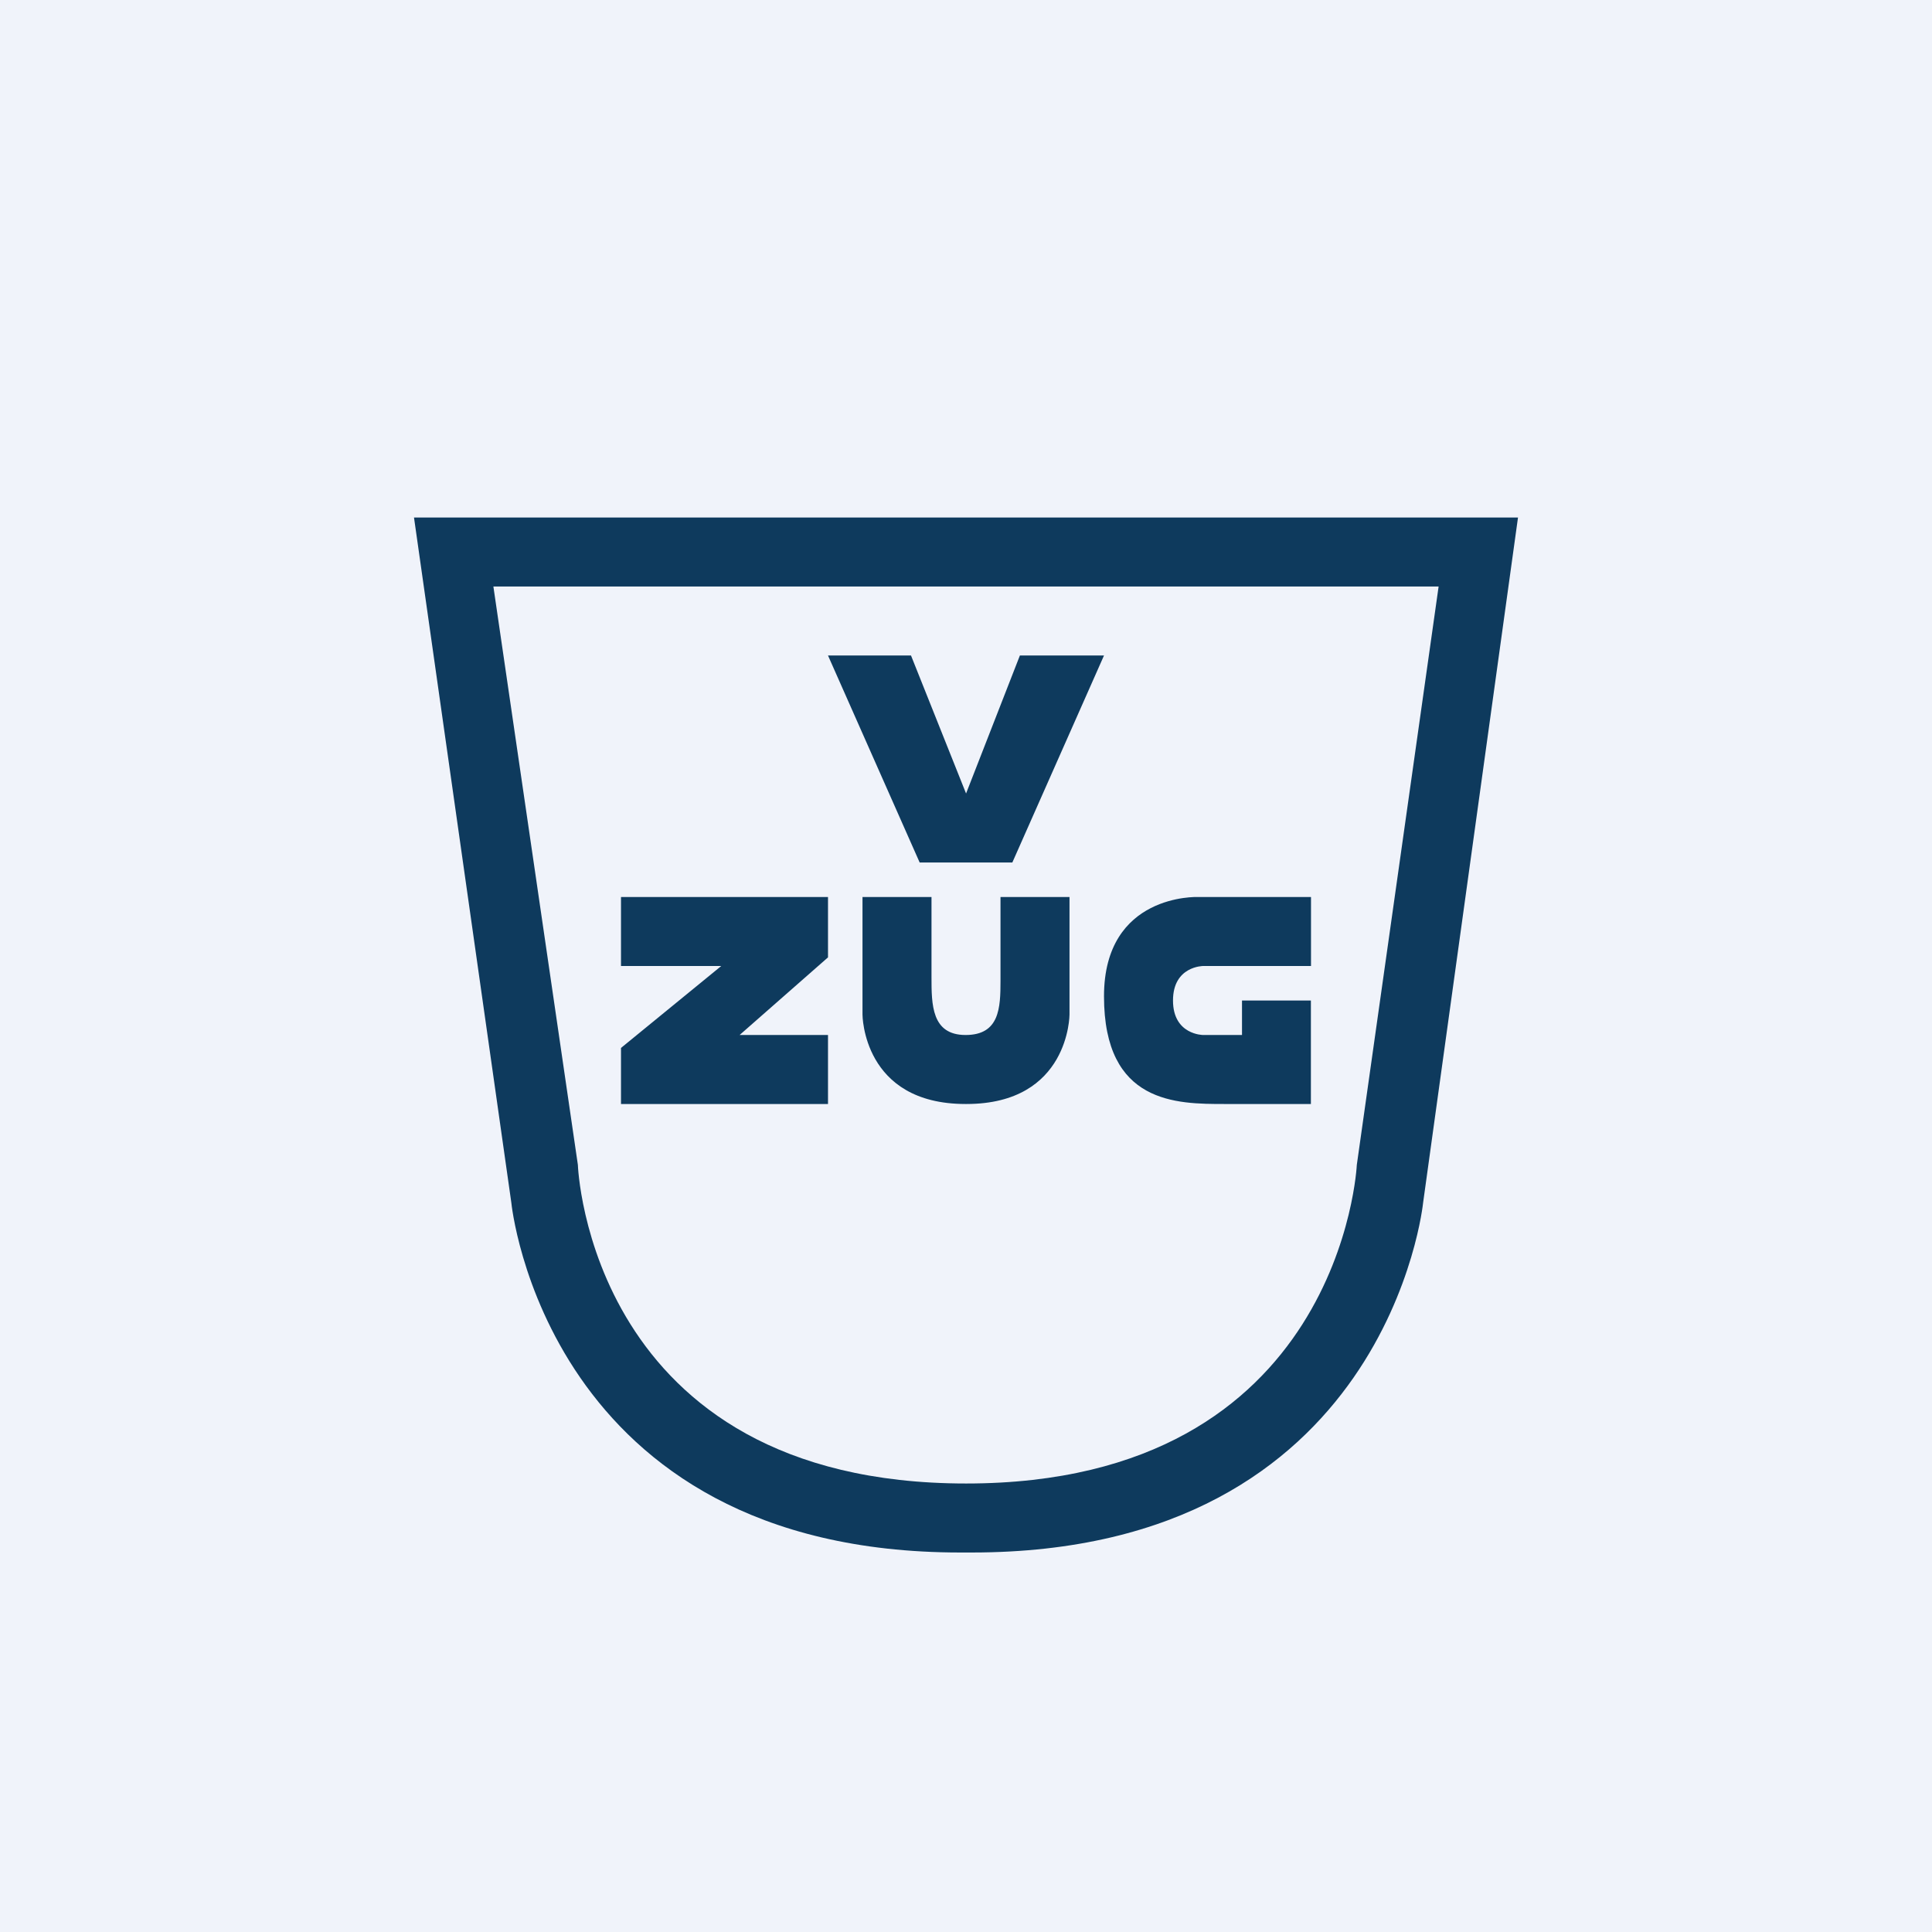 <svg width="56" height="56" viewBox="0 0 56 56" fill="none" xmlns="http://www.w3.org/2000/svg">
<rect width="56" height="56" fill="#F0F3FA"/>
<path fill-rule="evenodd" clip-rule="evenodd" d="M39.328 33.764C39.328 33.764 38.901 43 28.003 43C17.062 43 16.75 33.764 16.75 33.764L14.301 17H41.699L39.328 33.764ZM12 15L14.821 34.859C14.821 34.859 15.806 45 27.831 45H28.169C40.235 45 41.25 34.859 41.25 34.859L44 15H12ZM32 28.878C32 32 34.106 32 35.5 32H37.997V29H36V30H34.875C34.875 30 34 30 34 29C34 28 34.875 28 34.875 28H38V26H34.719C34.719 26 32 25.893 32 28.878ZM27.988 30C28.974 30 29 29.211 29 28.428V27.961V26H31V29.408C31 29.408 31 32 28.012 32H27.988C25 32 25 29.408 25 29.408V26H27V28.32C27 29.117 27.001 30 27.988 30ZM24 27.75V26H18V28H20.906L18 30.375V32H24V30H21.438L24 27.75ZM26.406 19L28.002 23L29.562 19H32L29.343 25H26.657L24 19H26.406Z" fill="#0E3A5D"/>
</svg>
